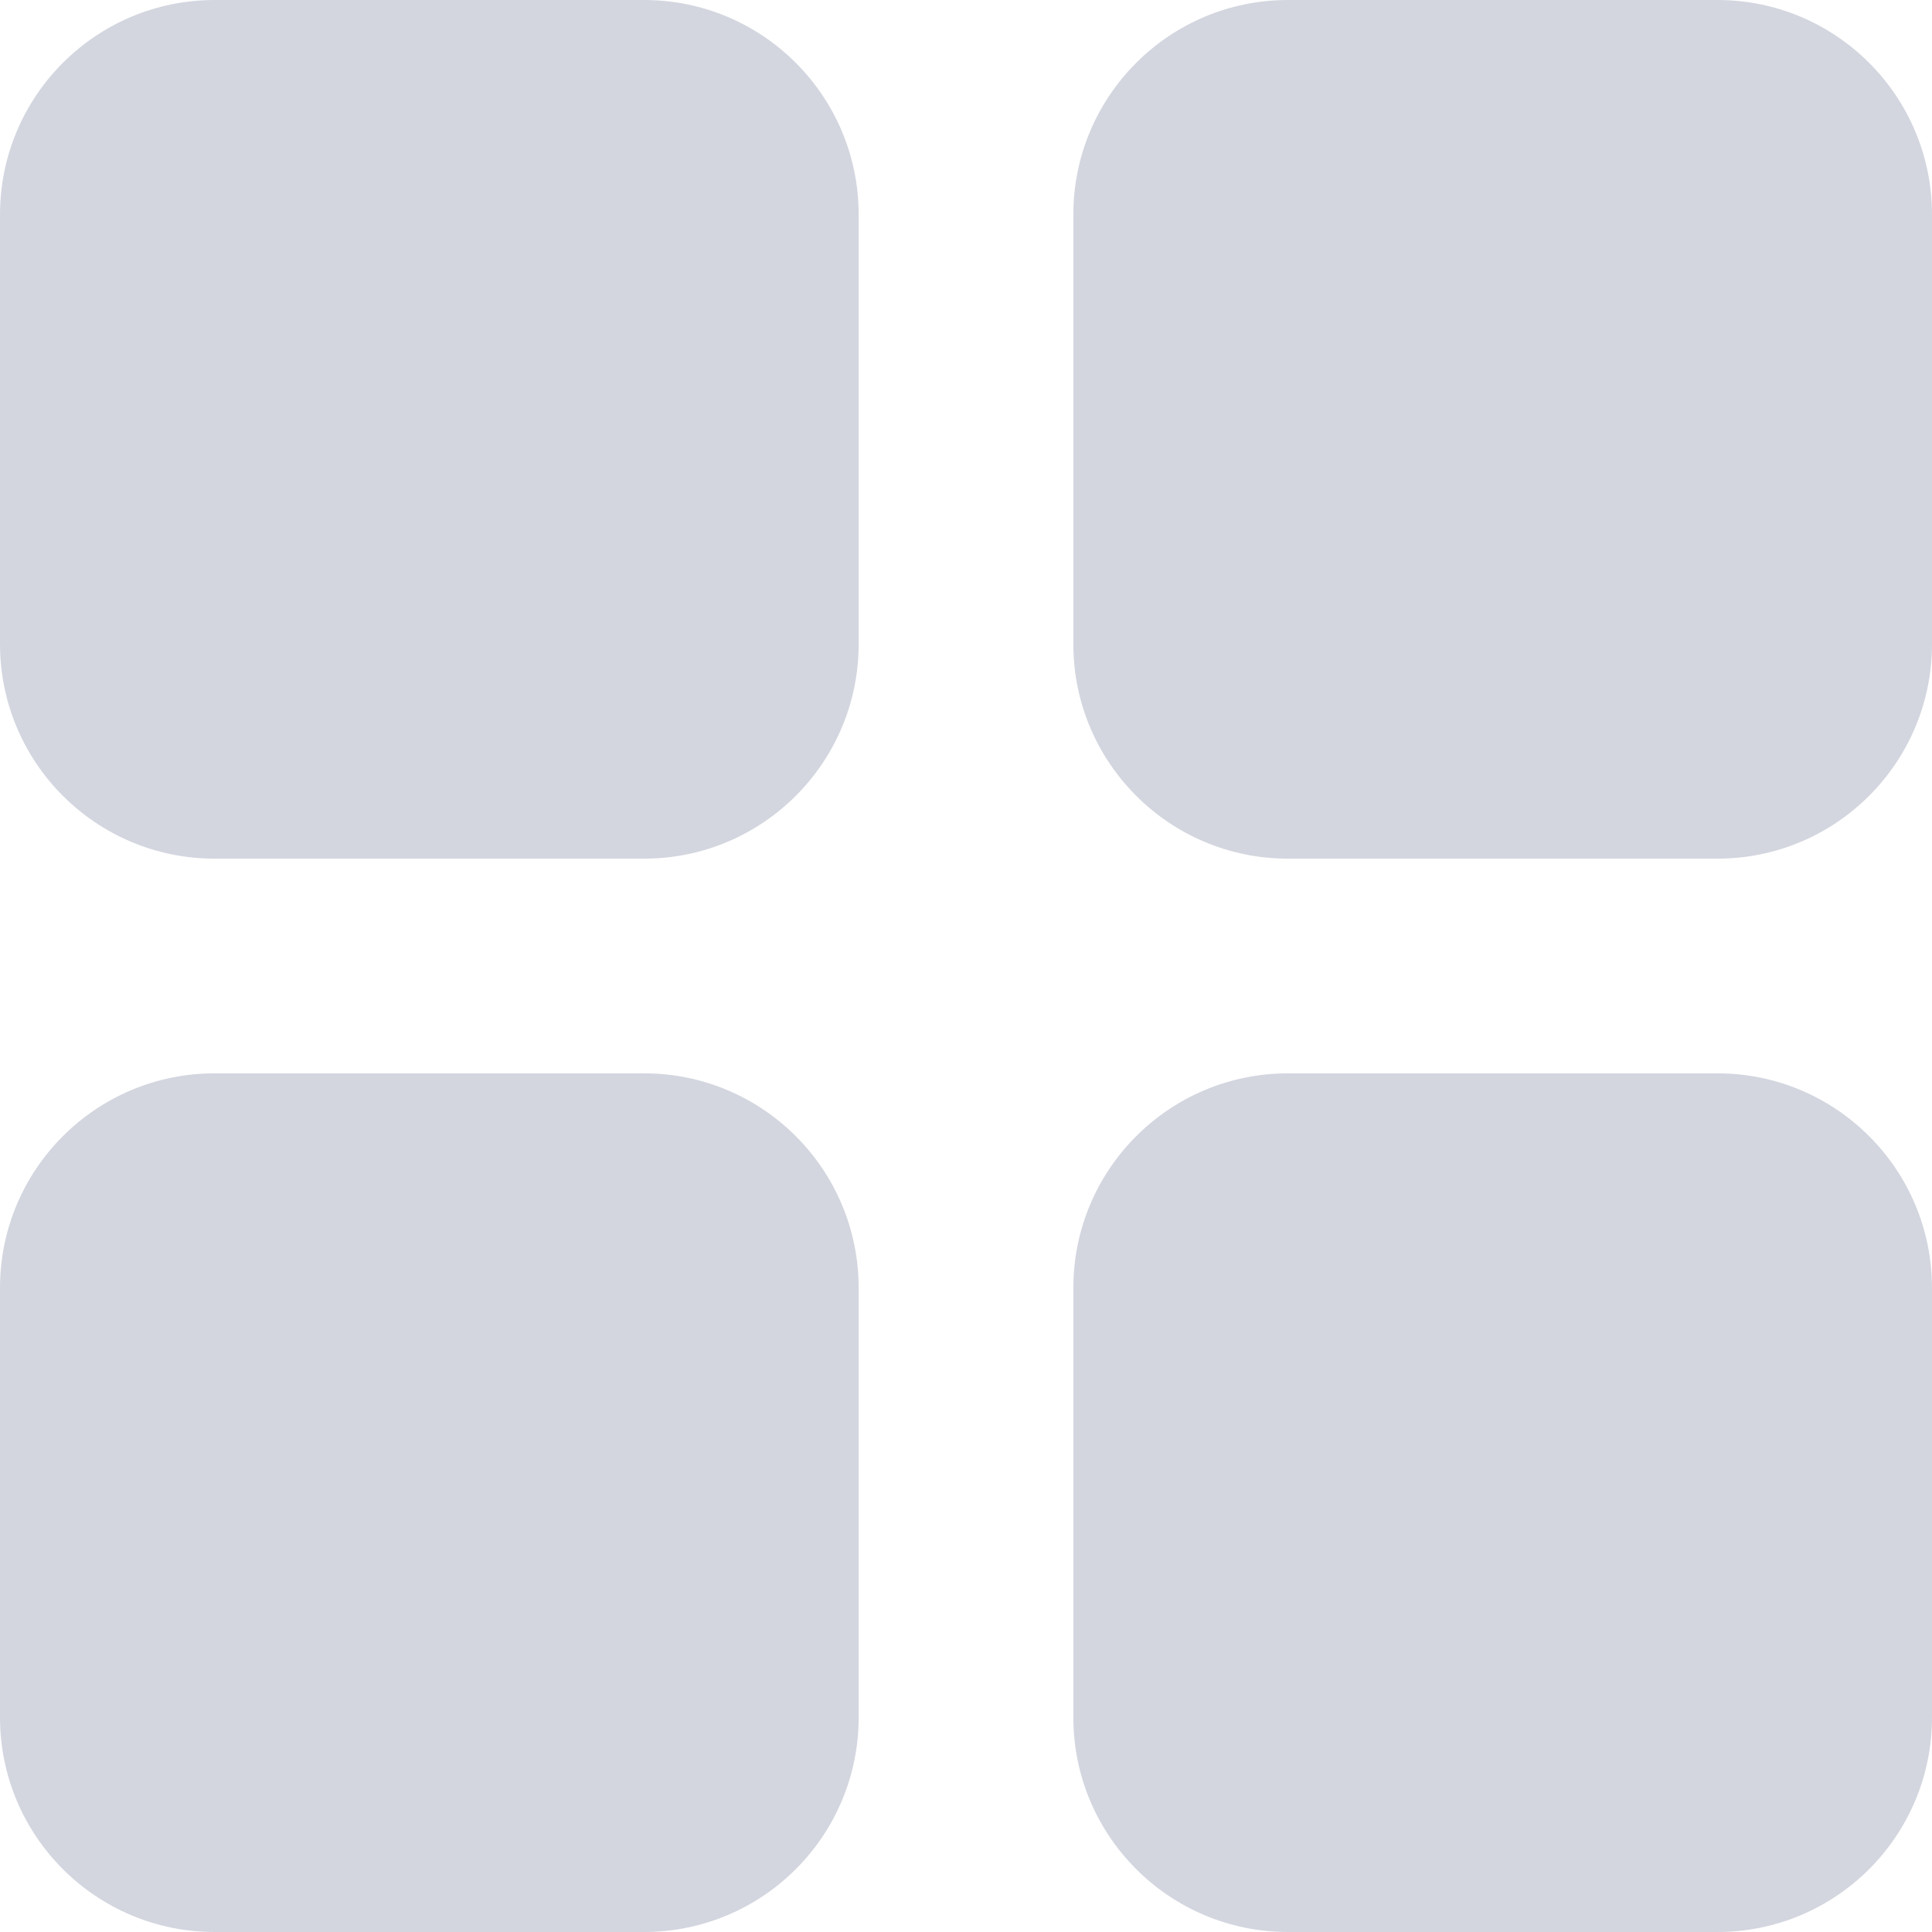 <svg width="18" height="18" viewBox="0 0 18 18" fill="none" xmlns="http://www.w3.org/2000/svg">
<path d="M6 0H2C0.895 0 0 0.895 0 2V6C0 7.105 0.895 8 2 8H6C7.105 8 8 7.105 8 6V2C8 0.895 7.105 0 6 0Z" fill="#243561" fill-opacity="0.2"/>
<path d="M6 10H2C0.895 10 0 10.895 0 12V16C0 17.105 0.895 18 2 18H6C7.105 18 8 17.105 8 16V12C8 10.895 7.105 10 6 10Z" fill="#243561" fill-opacity="0.2"/>
<path d="M16 0H12C10.895 0 10 0.895 10 2V6C10 7.105 10.895 8 12 8H16C17.105 8 18 7.105 18 6V2C18 0.895 17.105 0 16 0Z" fill="#243561" fill-opacity="0.2"/>
<path d="M16 10H12C10.895 10 10 10.895 10 12V16C10 17.105 10.895 18 12 18H16C17.105 18 18 17.105 18 16V12C18 10.895 17.105 10 16 10Z" fill="#243561" fill-opacity="0.2"/>
</svg>
